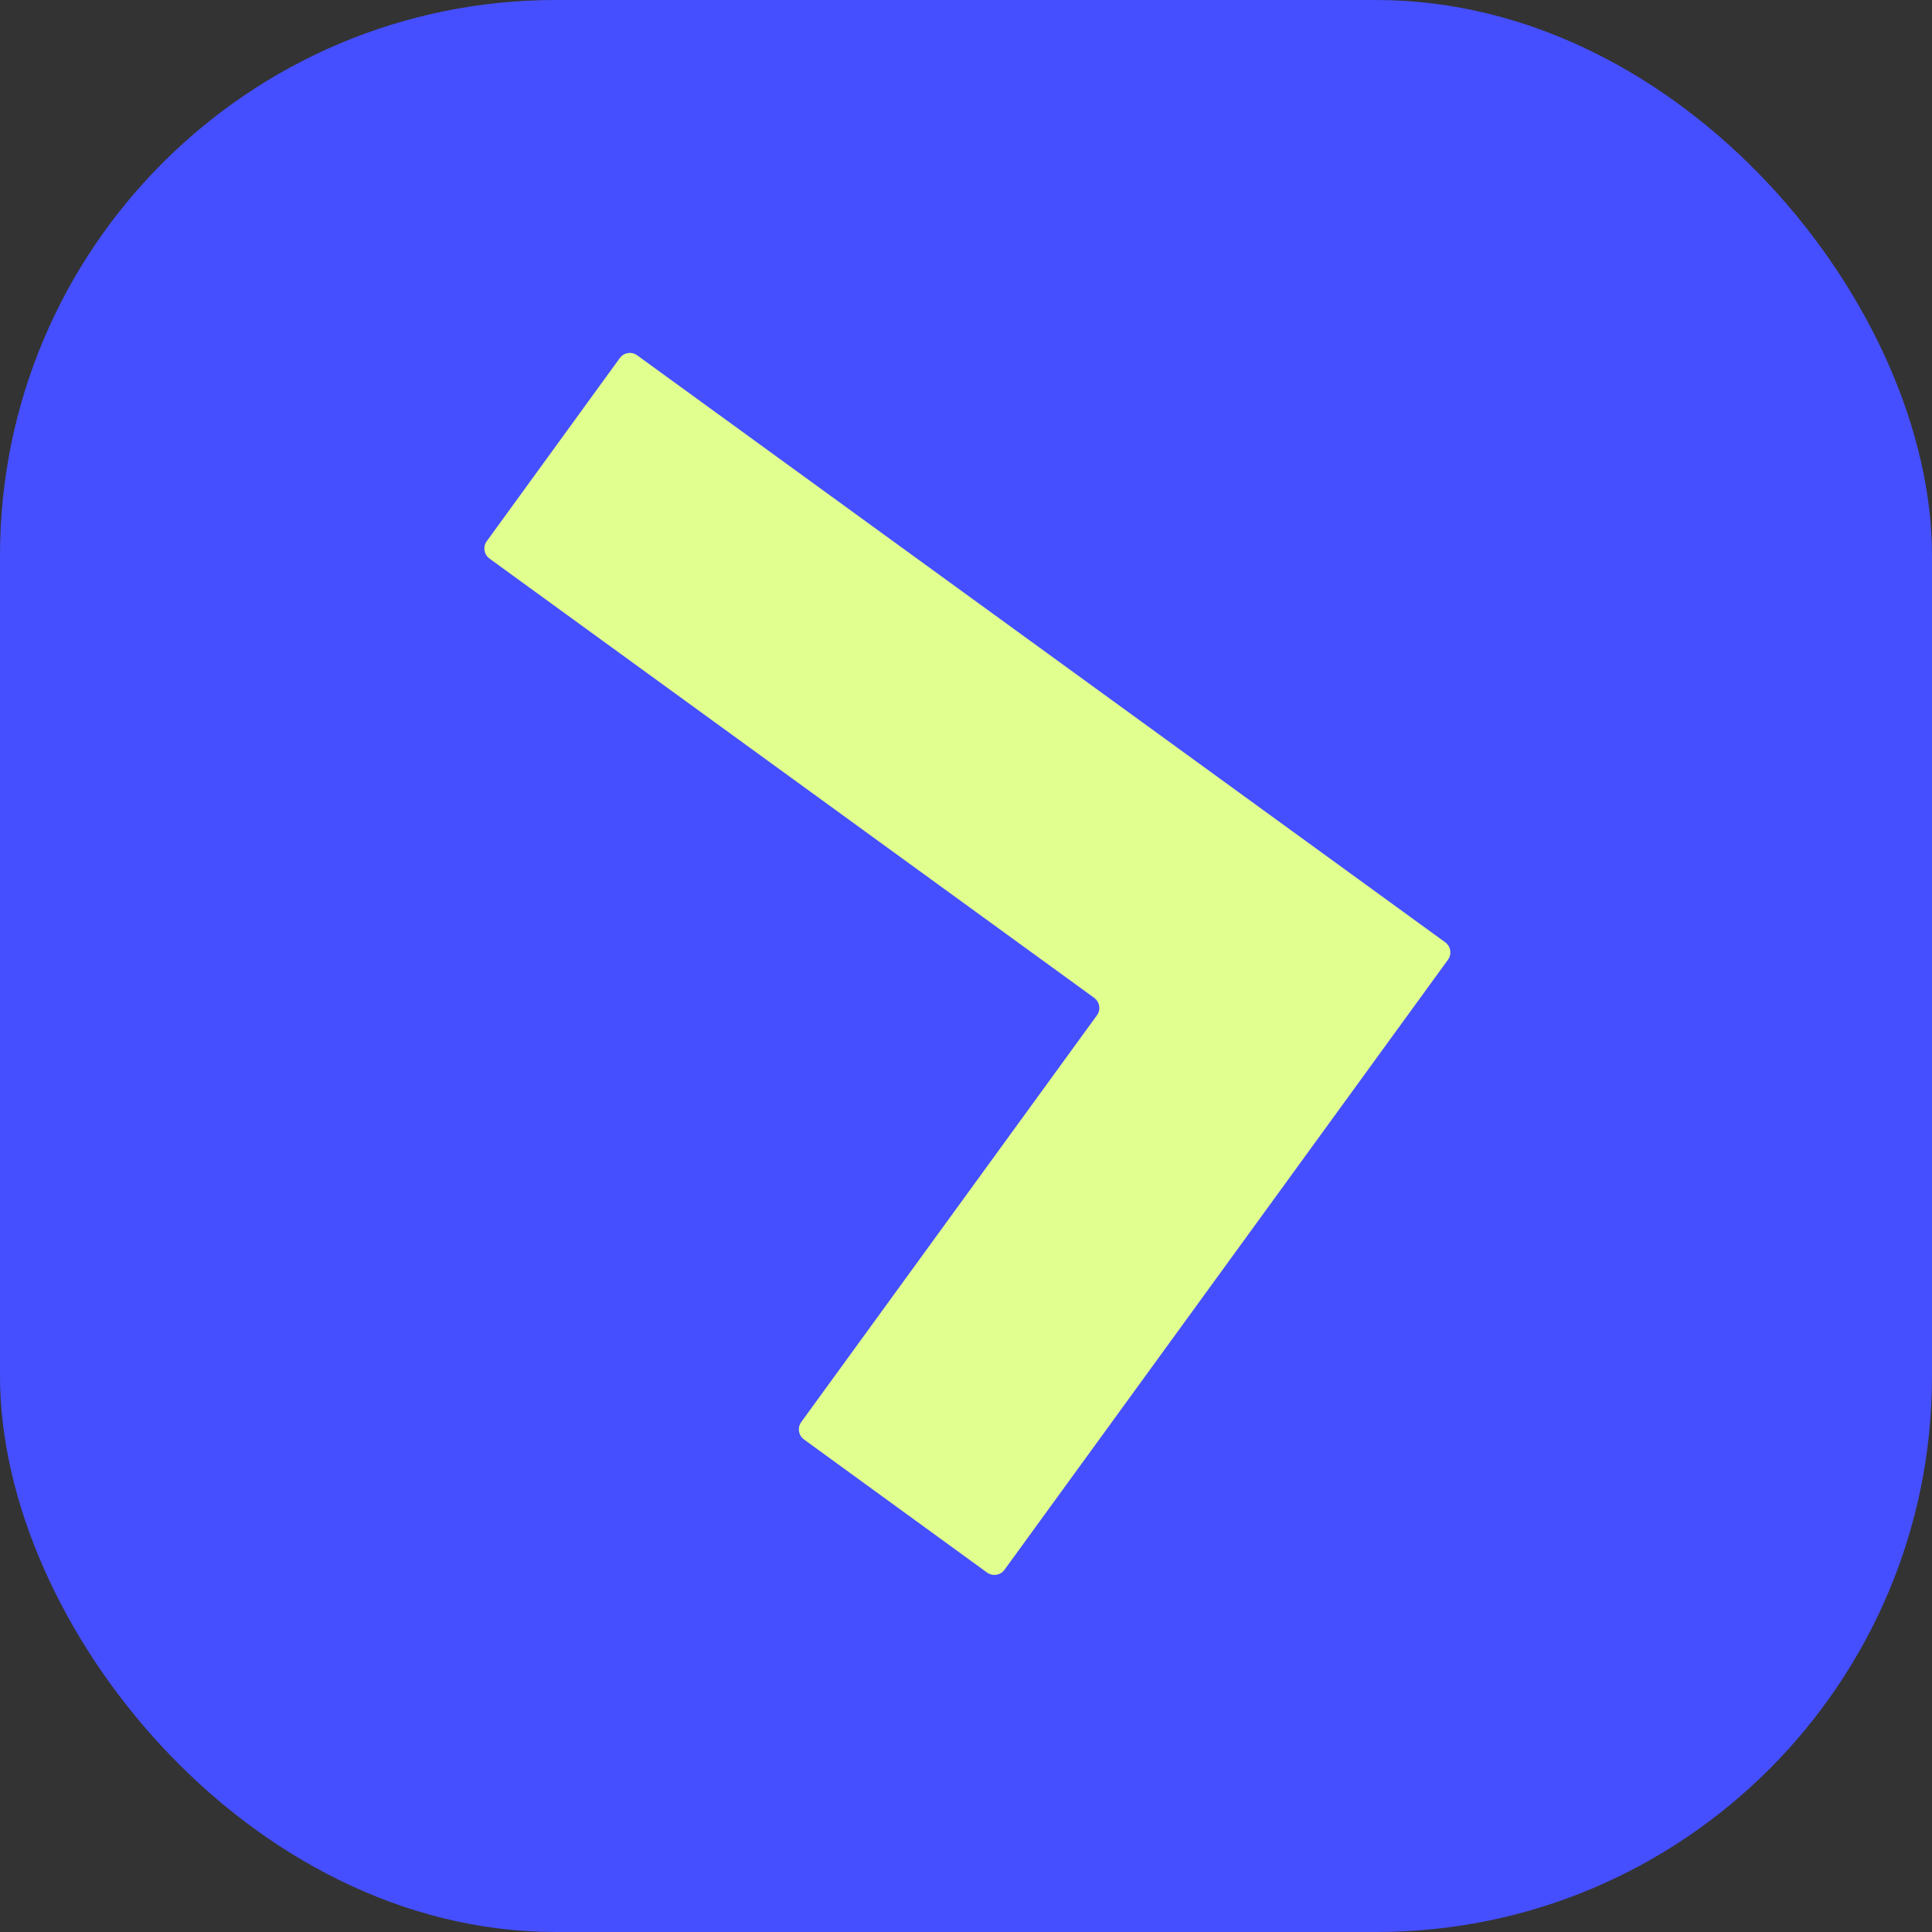 <?xml version="1.0" encoding="UTF-8"?><svg id="a" xmlns="http://www.w3.org/2000/svg" width="400" height="400" viewBox="0 0 400 400"><rect x="0" y="0" width="400" height="400" fill="#333333" stroke="none"/><rect width="400" height="400" rx="115.056" ry="115.056" fill="#454fff"/><g id="b"><path d="M204.362,325.581l-37.909-27.558c-1.149-.834-1.403-2.448-.569-3.597l61.229-84.226c.834-1.149,.58-2.763-.569-3.604L101.351,115.654c-1.156-.838-1.41-2.452-.576-3.601l27.547-37.92c.834-1.149,2.448-1.41,3.597-.569l167.304,121.531c1.153,.841,1.403,2.448,.569,3.604l-91.829,126.316c-.834,1.149-2.448,1.403-3.597,.569" fill="#e1ff8f"/></g></svg>